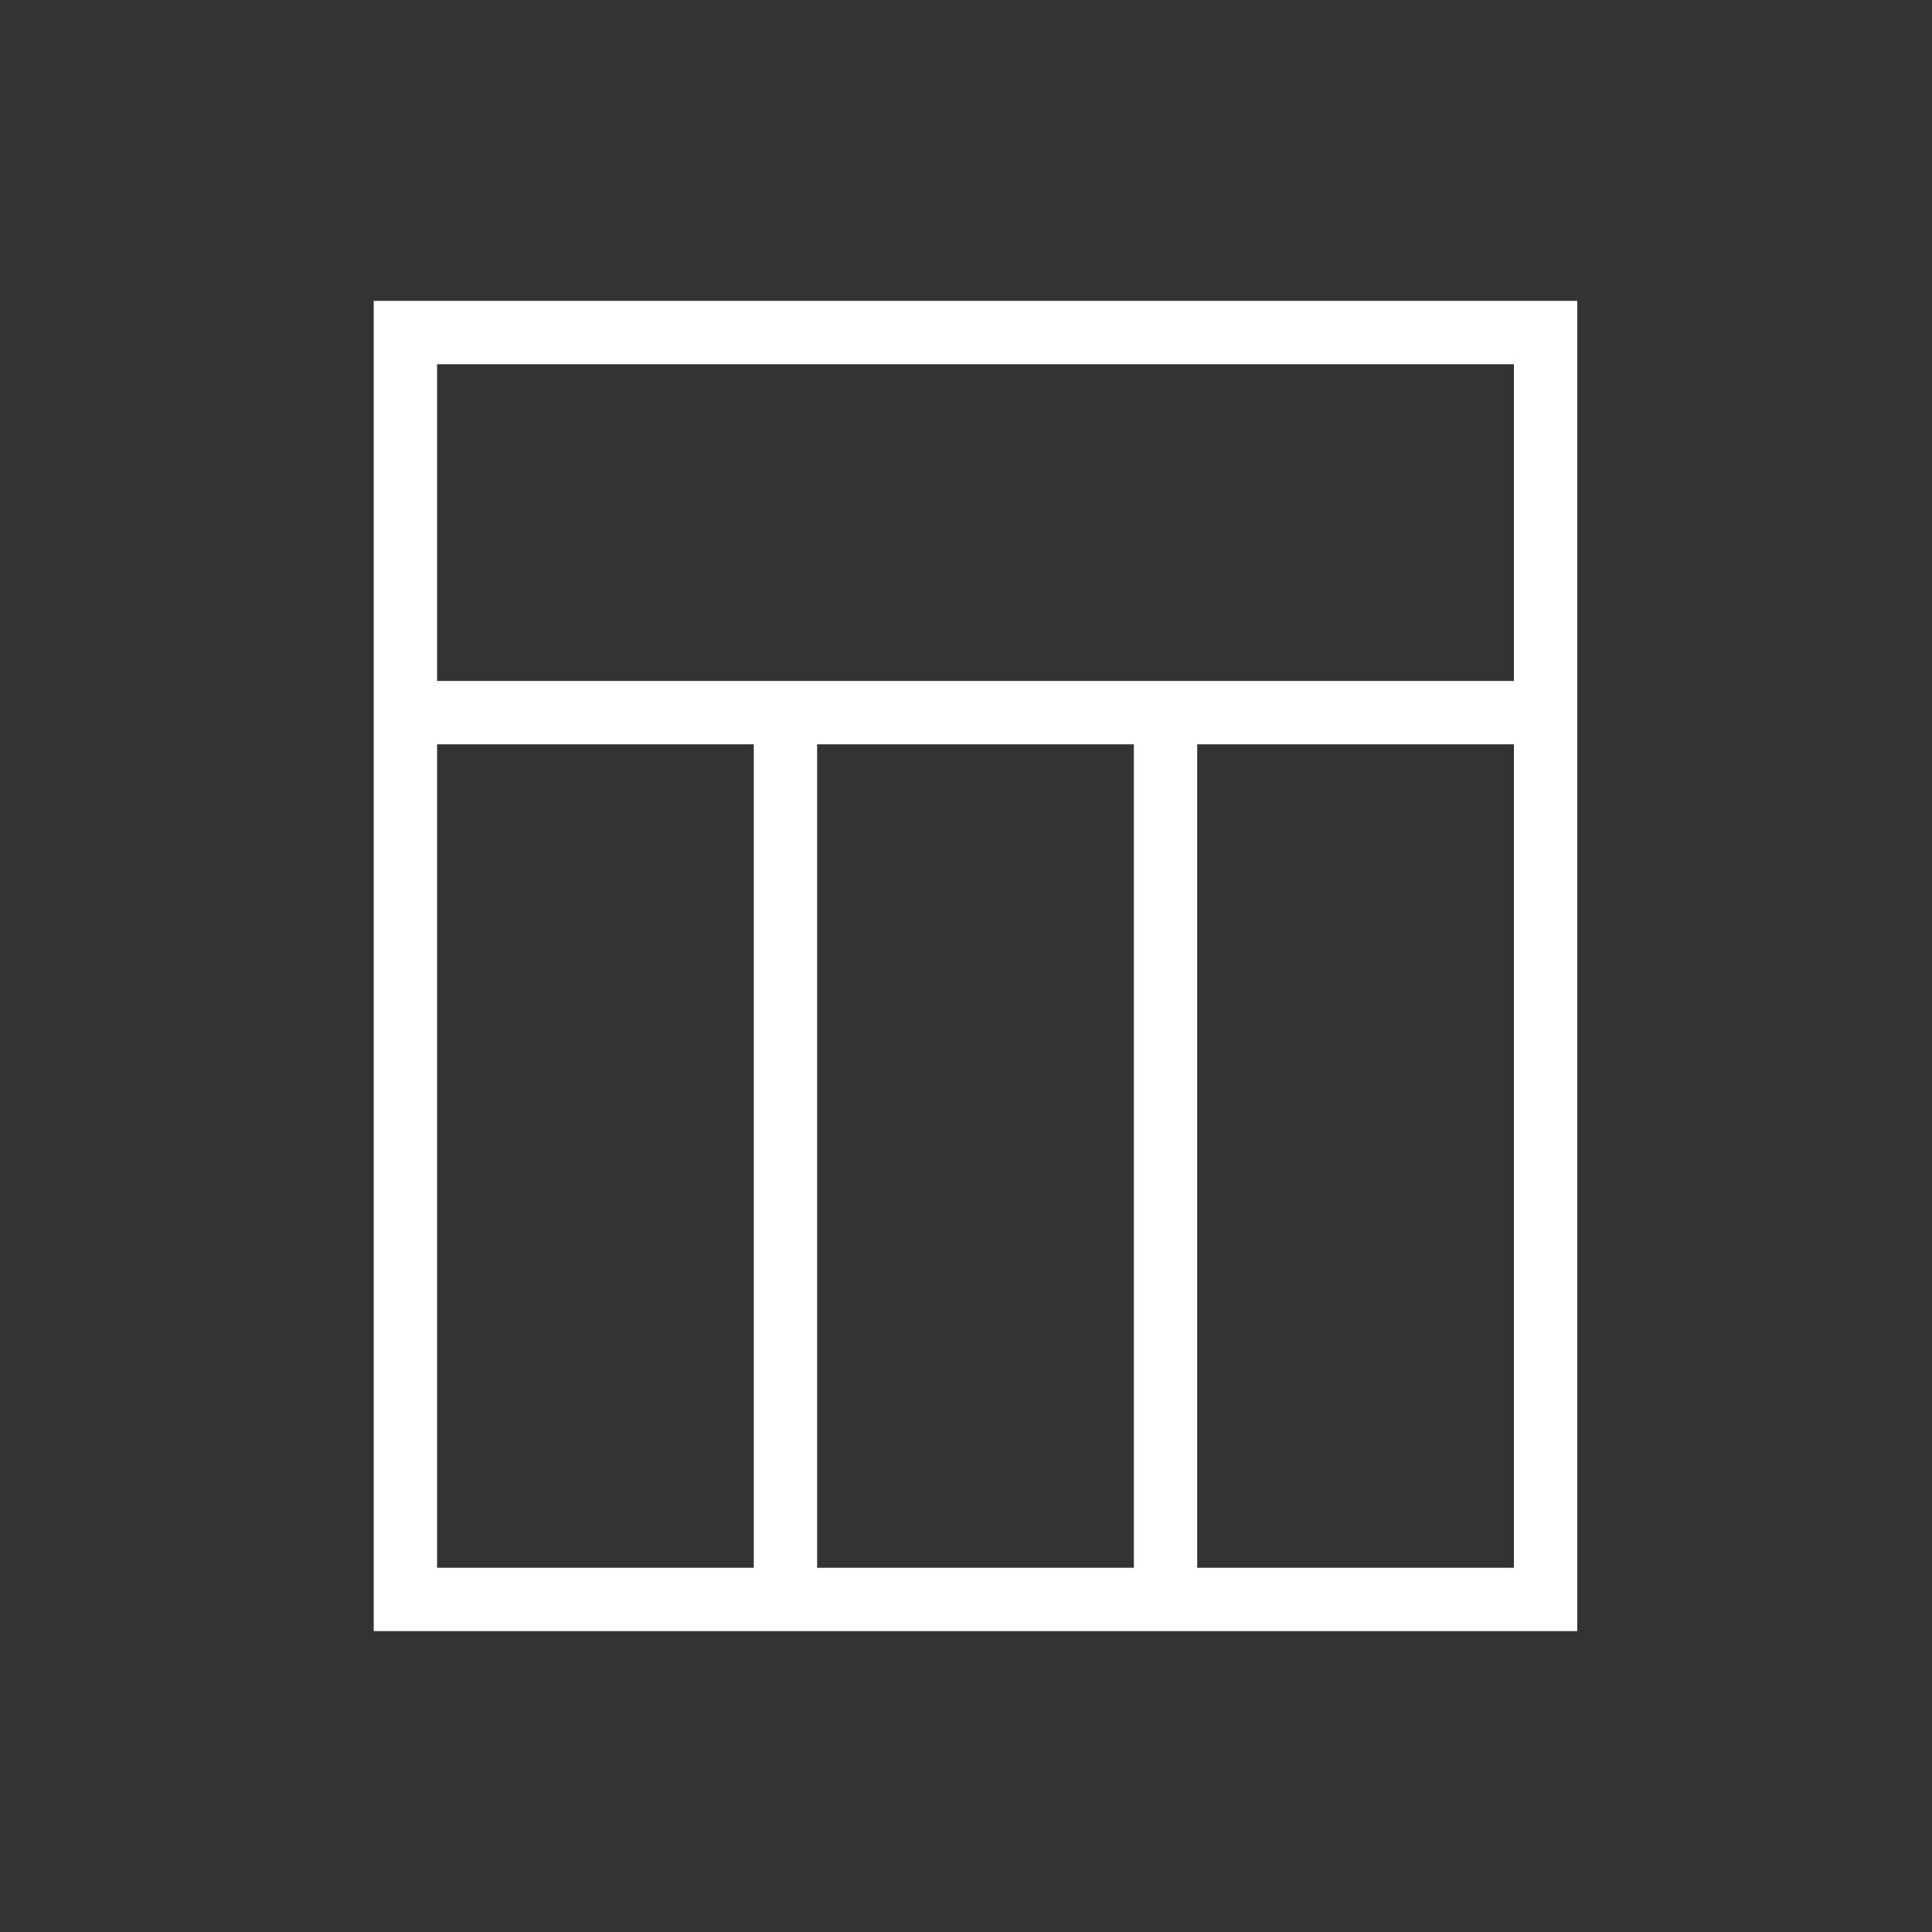 <?xml version="1.0" encoding="UTF-8"?> <svg xmlns="http://www.w3.org/2000/svg" width="80" height="80" viewBox="0 0 80 80" fill="none"><rect x="0" y="0" width="80" height="80" fill="#333333" stroke="none"/><path d="M15.475 12.459V67.541H65.311V12.459H15.475ZM18.098 64.918V30.82H31.213V64.918H18.098ZM33.836 64.918V30.82H46.95V64.918H33.836ZM62.688 64.918H49.574V30.82H62.688V64.918ZM62.688 28.197H18.098V15.082H62.688V28.197Z" fill="white"></path></svg> 